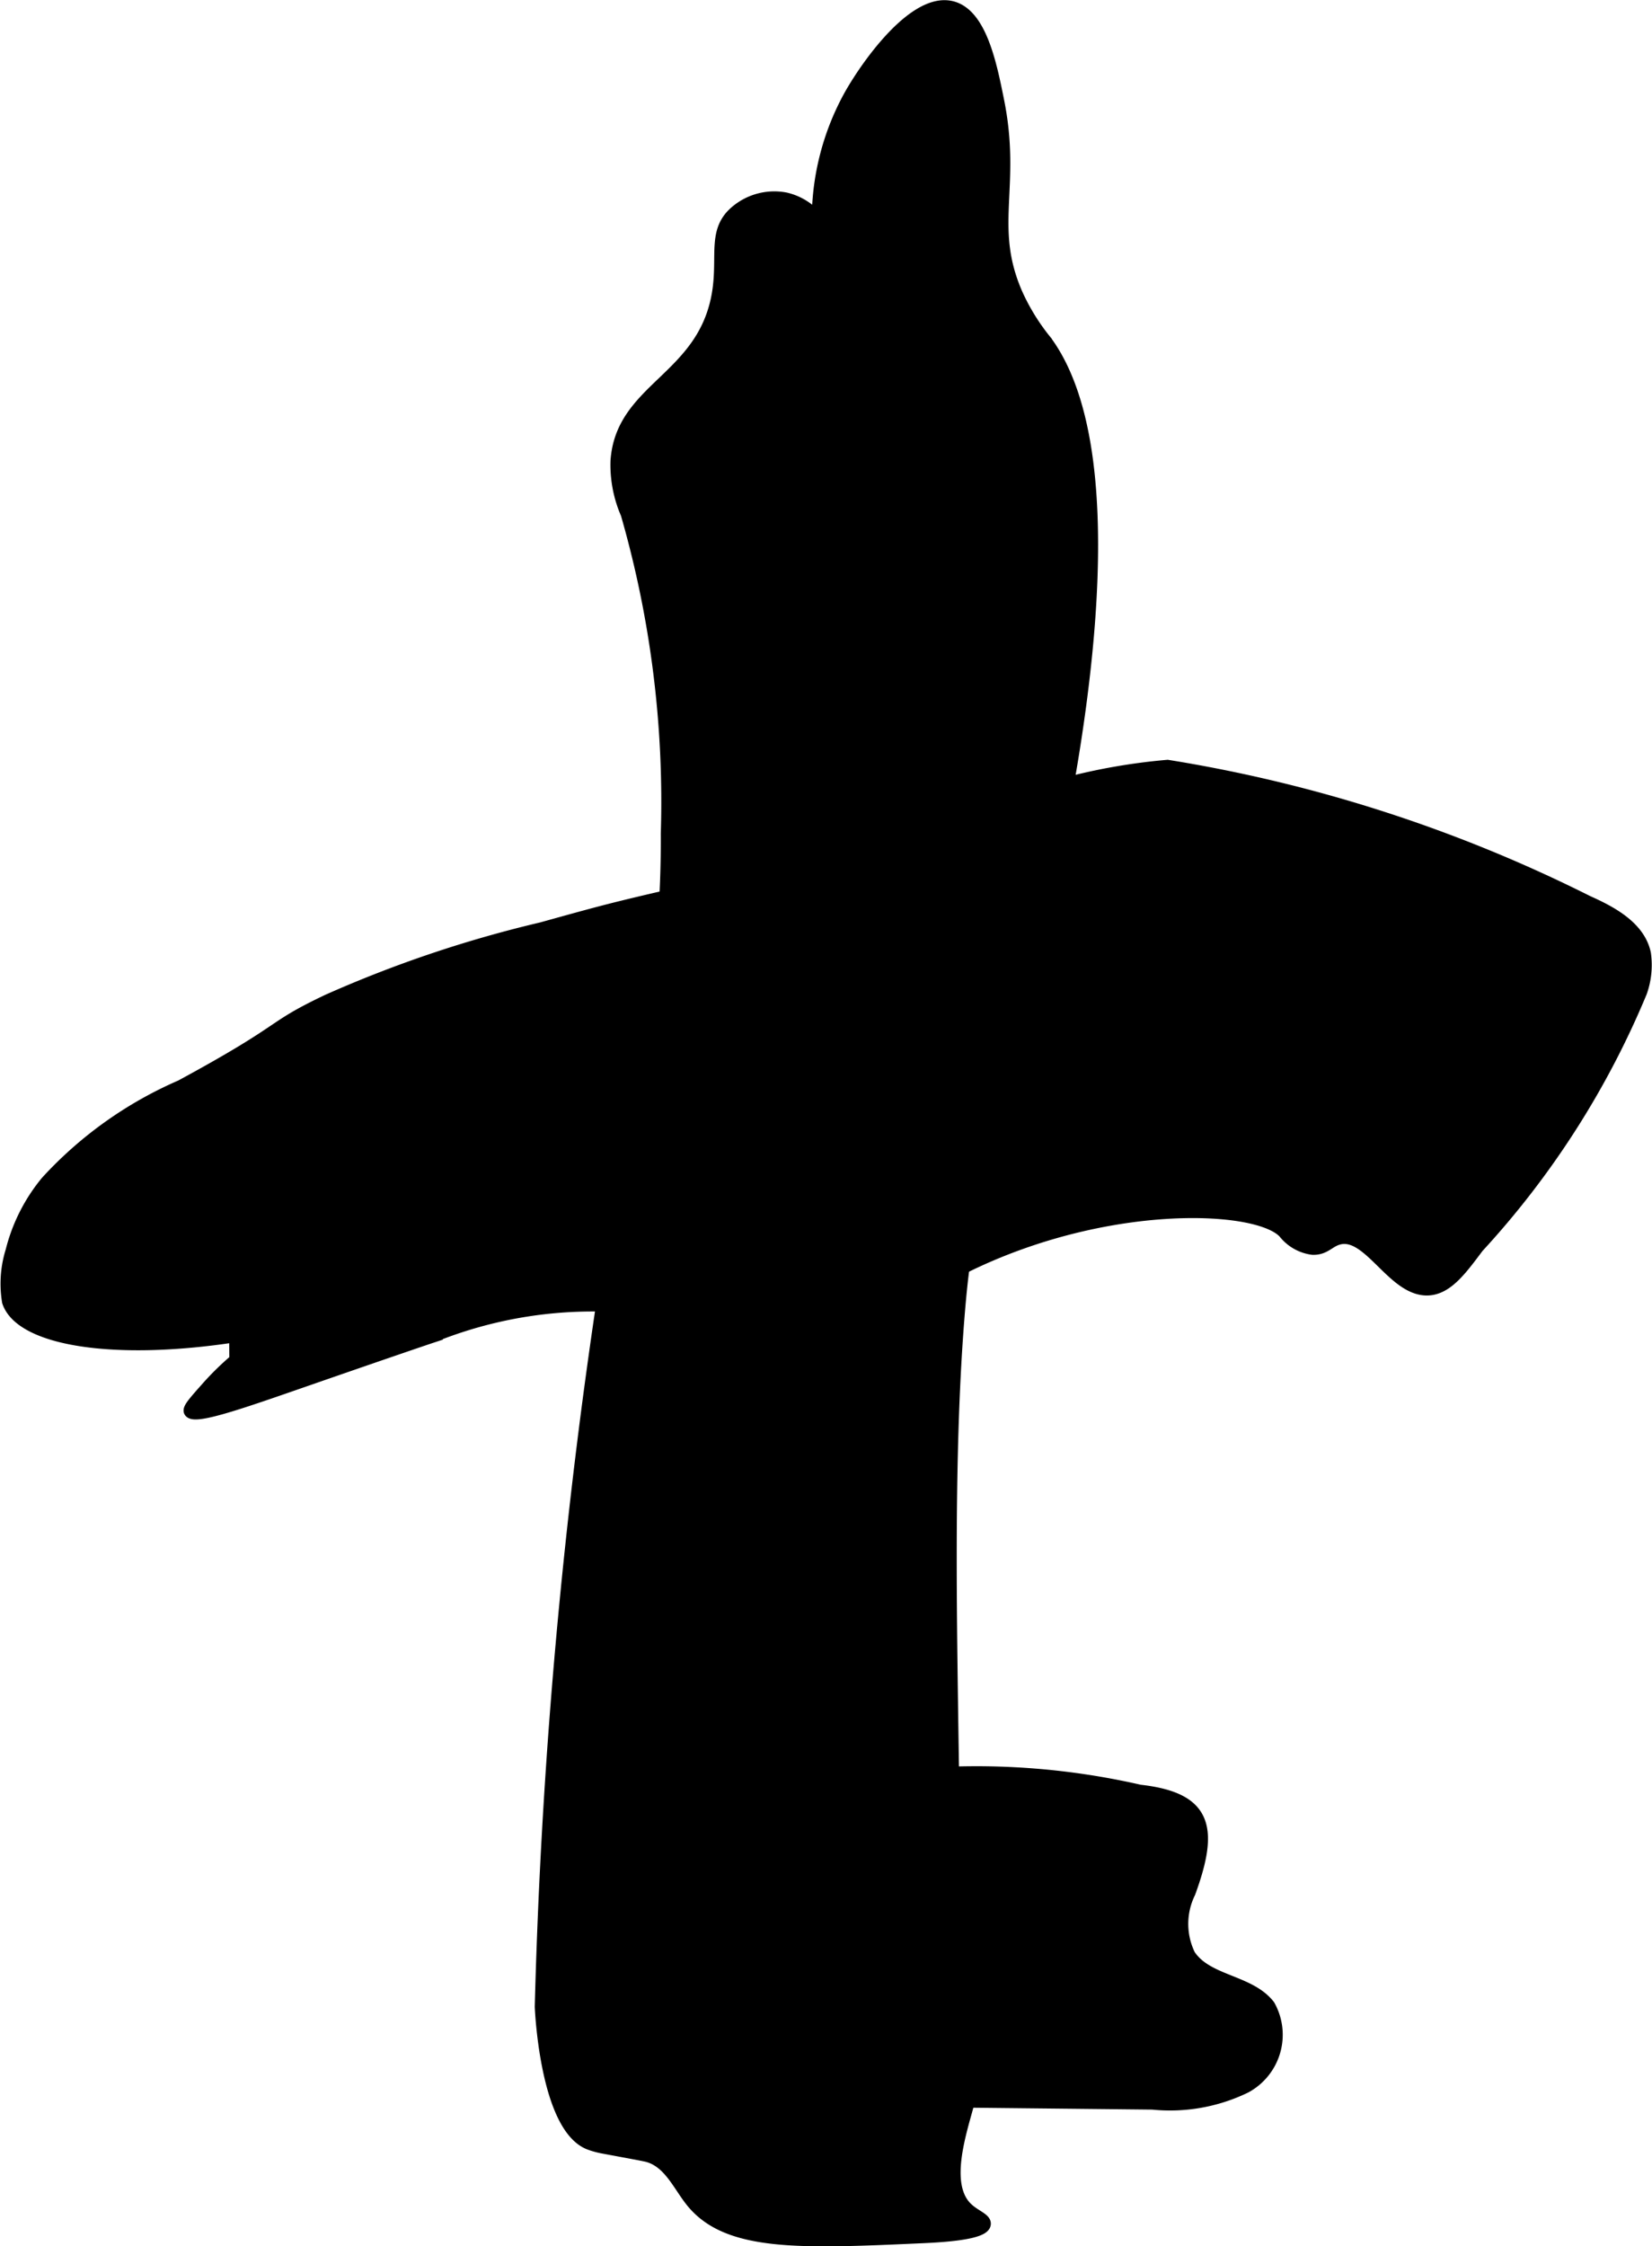 <?xml version="1.0" encoding="UTF-8"?>
<svg xmlns="http://www.w3.org/2000/svg"
     version="1.1"
     width="7.311mm"
     height="9.938mm"
     viewBox="0 0 20.723 28.17">
   <defs>
      <style type="text/css"><![CDATA[
      .a {
        stroke: #000;
        stroke-miterlimit: 10;
        stroke-width: 0.15px;
      }
    ]]></style>
   </defs>
   <path class="a"
         d="M7.861,6.445a13.043,13.043,0,0,1,.503,4.011,13.771,13.771,0,0,1-.349,3.164A72.472,72.472,0,0,0,6.783,25.166c0,0.0.059,1.511.612,1.721a1.021,1.021,0,0,0,.177.048c.279.052.445.082.525.099.292.061.414.372.581.578.45.555,1.358.515,2.906.445.271-.012.755-.045.77-.164.009-.066-.13-.105-.23-.204-.304-.302-.063-.977.028-1.33.138-.535-.008-.553-.13-2.244-.049-.683-.058-1.315-.077-2.579-.022-1.551-.049-3.416.079-5.019.132-1.649.278-1.145,1.236-5.957.232-1.168.933-4.827-.14-6.283a2.683,2.683,0,0,1-.365-.59c-.371-.847-.015-1.341-.234-2.425-.091-.454-.217-1.077-.576-1.172C11.484-.035,10.896.786,10.671,1.179a3.222,3.222,0,0,0-.413,1.562.734.734,0,0,0-.406-.253.745.745,0,0,0-.638.179c-.285.259-.113.598-.227,1.106-.222.99-1.194,1.116-1.254,2.009A1.537,1.537,0,0,0,7.861,6.445Z"/>
   <path class="a"
         d="M9.226,11.041c-1.523.345-1.537.352-2.432.6a15.131,15.131,0,0,0-2.686.905c-.761.362-.47.33-1.838,1.072a4.966,4.966,0,0,0-1.685,1.2,2.203,2.203,0,0,0-.441.871,1.374,1.374,0,0,0-.044.635c.158.48,1.325.669,2.849.435l.003.295a3.56,3.56,0,0,0-.35.342c-.16.18-.24.269-.222.305.052.102.667-.116,1.462-.392.982-.341,1.473-.508,1.576-.542A5.36,5.36,0,0,1,8.676,16.518a3.647,3.647,0,0,0,1.538.385,2.293,2.293,0,0,0,1.074-.529c1.941-1.369,4.425-1.338,4.82-.916a.543.543,0,0,0,.357.204c.156.006.206-.097.332-.128.375-.093.67.634,1.098.638.25.002.429-.244.644-.531a10.877,10.877,0,0,0,2.048-3.2,1.018,1.018,0,0,0,.048-.482c-.07-.329-.411-.516-.719-.653A18.174,18.174,0,0,0,14.646,9.604a7.575,7.575,0,0,0-2.55.682Q10.674,10.713,9.226,11.041Z"/>
   <path class="a"
         d="M11.475,22.258a.788.788,0,0,1-.262.027c-.482-.04-.587-.548-.902-.546-.35.002-.628.635-.748.907-.034.077-.077.259-.184.617a.615.615,0,0,0-.036.323c.03.116.124.205.164.317a.993.993,0,0,1-.058.548,2.812,2.812,0,0,0,.182,1.446.706.706,0,0,0,.148.299.713.713,0,0,0,.514.142l4.165.044a2.166,2.166,0,0,0,1.167-.207.747.747,0,0,0,.295-1.023c-.245-.317-.779-.299-.999-.634a.89.89,0,0,1,.001-.782c.297-.813.214-1.185-.625-1.279A9.195,9.195,0,0,0,11.475,22.258Z"/>
</svg>
